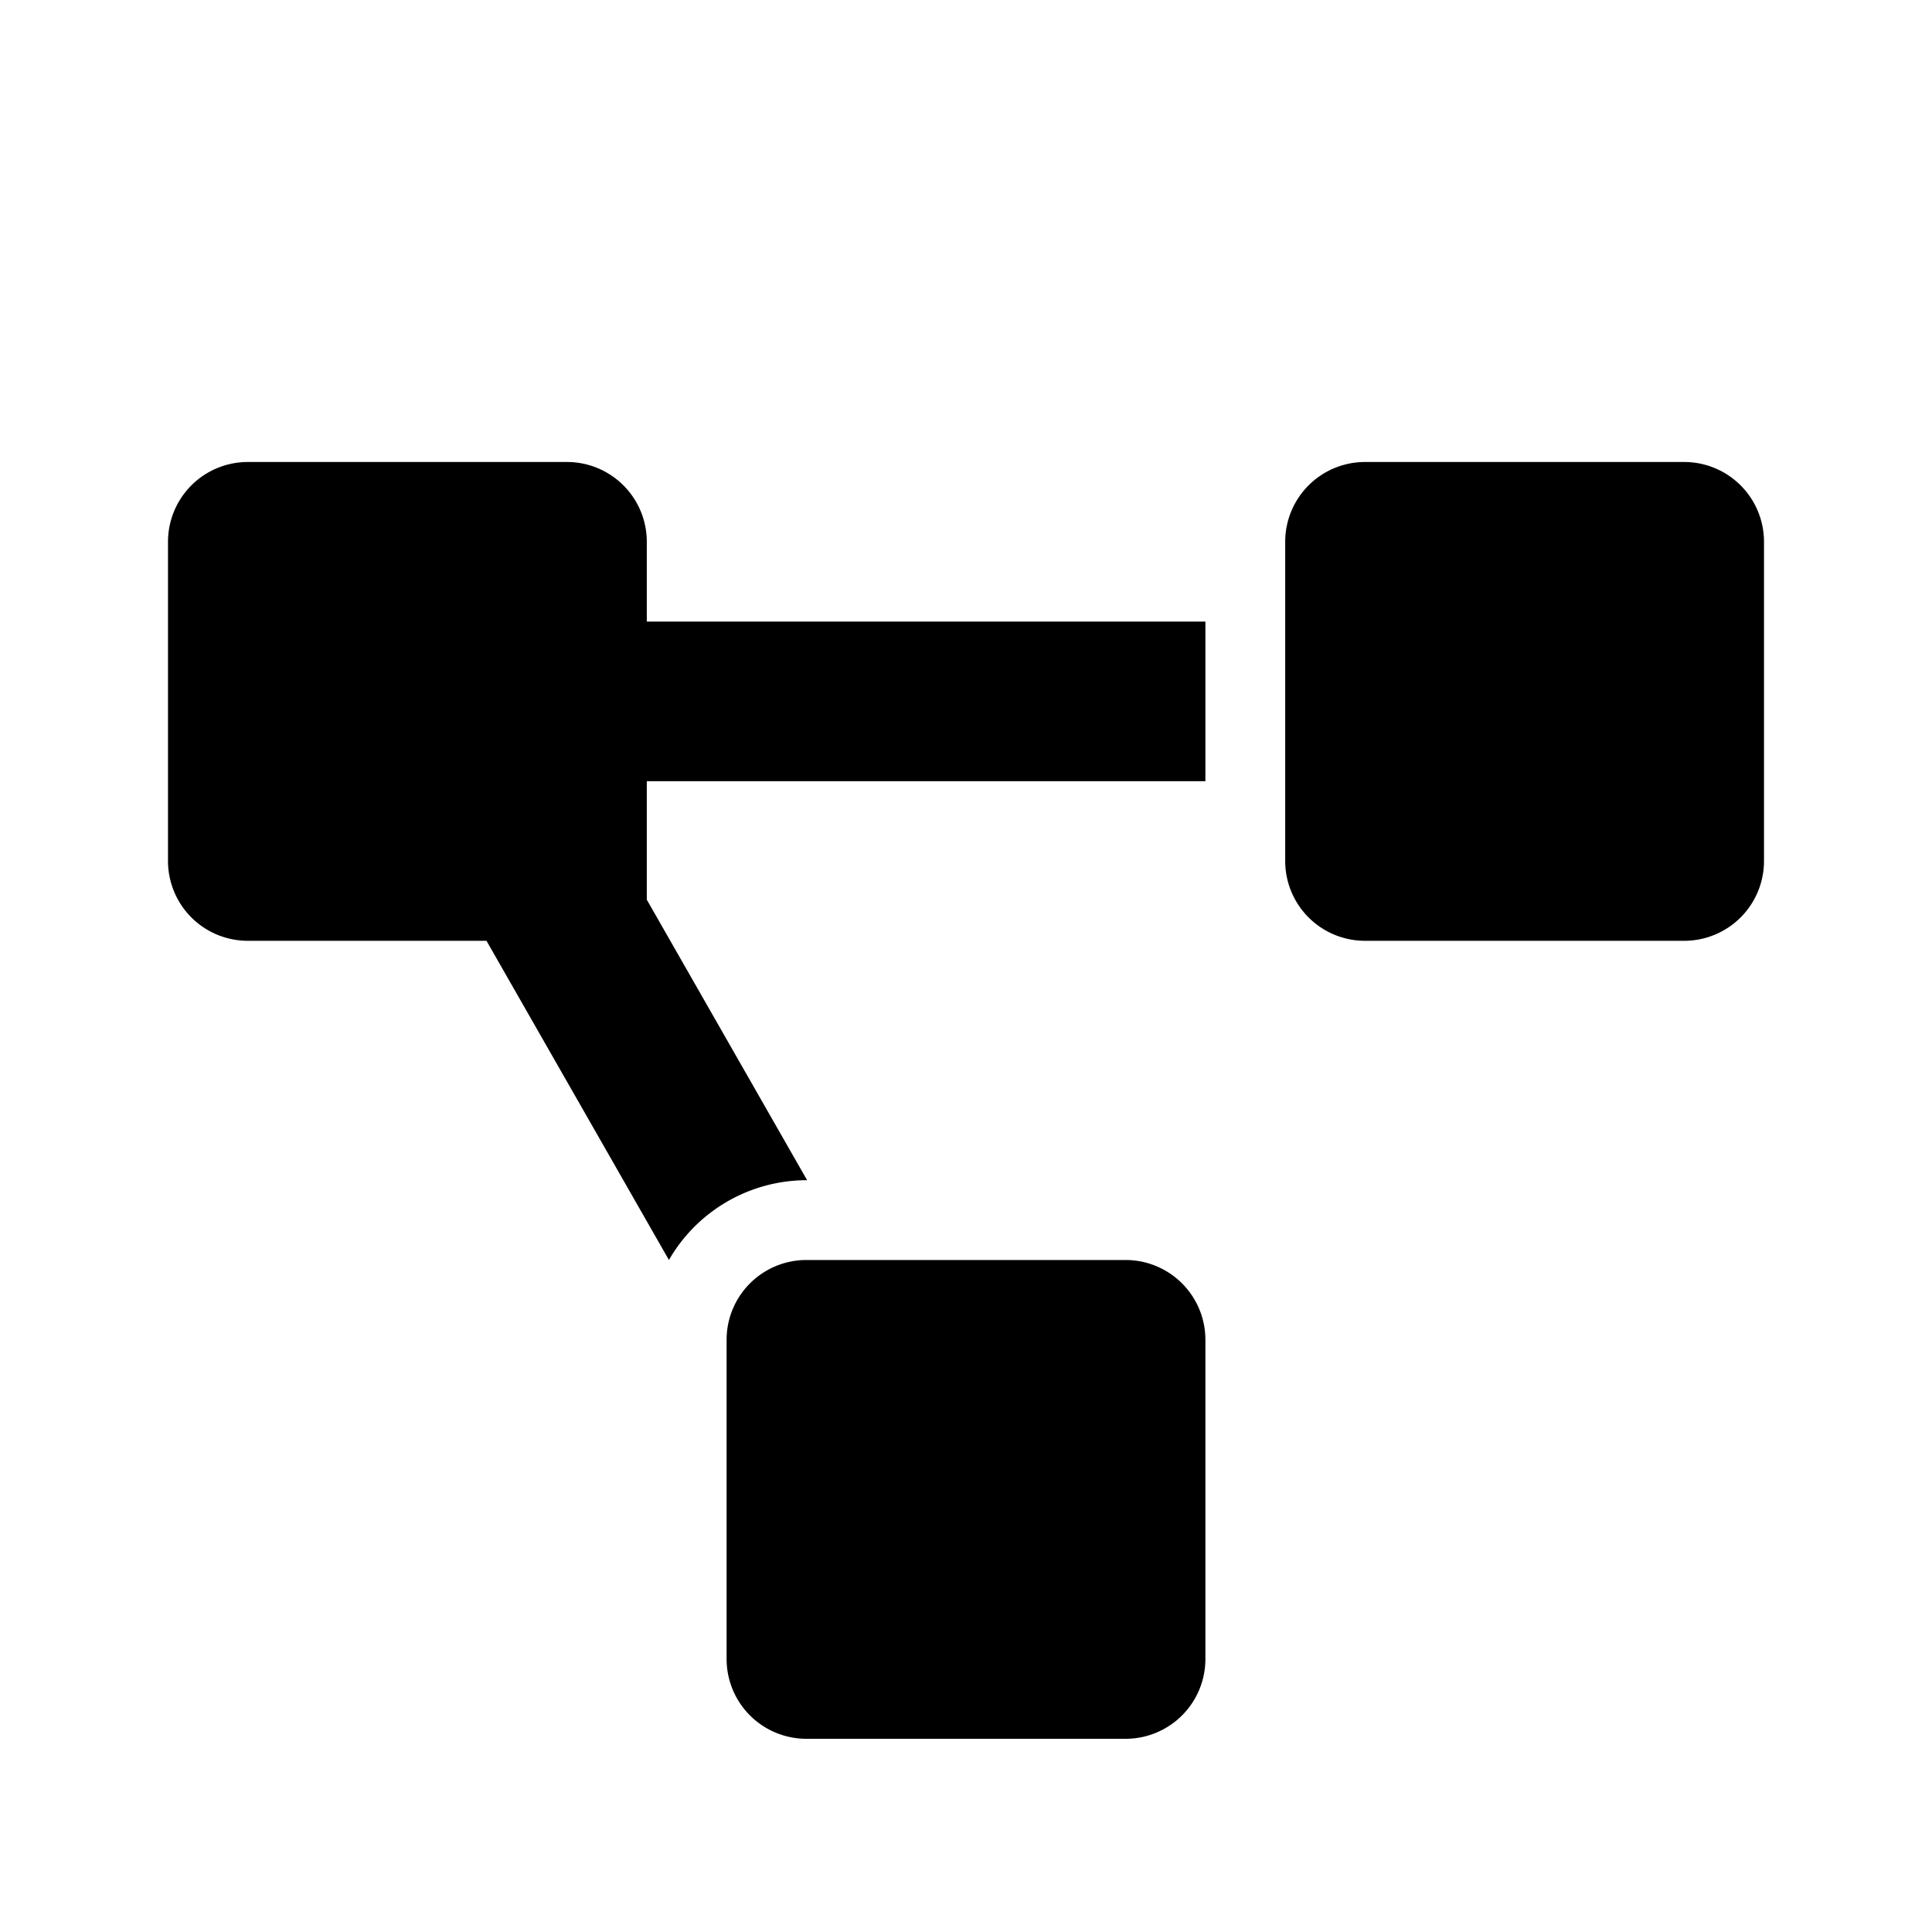 <svg xmlns="http://www.w3.org/2000/svg" width="46" height="46" viewBox="0 0 46 46">
  <g id="Grupo_23810" data-name="Grupo 23810" transform="translate(16302 -11701)">
    <g id="plagiarism_black_24dp" transform="translate(-16302.008 11701)">
      <g id="Grupo_13698" data-name="Grupo 13698" transform="translate(0.008)">
        <rect id="Rectángulo_6204" data-name="Rectángulo 6204" width="46" height="46" fill="none"/>
      </g>
      <path id="project-diagram" d="M22.8,19H15.2a1.9,1.9,0,0,0-1.9,1.9v7.6a1.9,1.9,0,0,0,1.9,1.9h7.6a1.9,1.9,0,0,0,1.9-1.9V20.9A1.9,1.9,0,0,0,22.8,19ZM11.4,1.9A1.9,1.9,0,0,0,9.5,0H1.9A1.9,1.9,0,0,0,0,1.9V9.5a1.9,1.9,0,0,0,1.9,1.9H7.583L11.927,19A3.787,3.787,0,0,1,15.2,17.1h.017L11.4,10.421V7.6H24.7V3.8H11.4ZM36.1,0H28.5a1.9,1.9,0,0,0-1.9,1.9V9.5a1.9,1.9,0,0,0,1.9,1.9h7.6A1.9,1.9,0,0,0,38,9.5V1.9A1.9,1.9,0,0,0,36.1,0Z" transform="translate(4.008 11)"/>
    </g>
  </g>
</svg>
